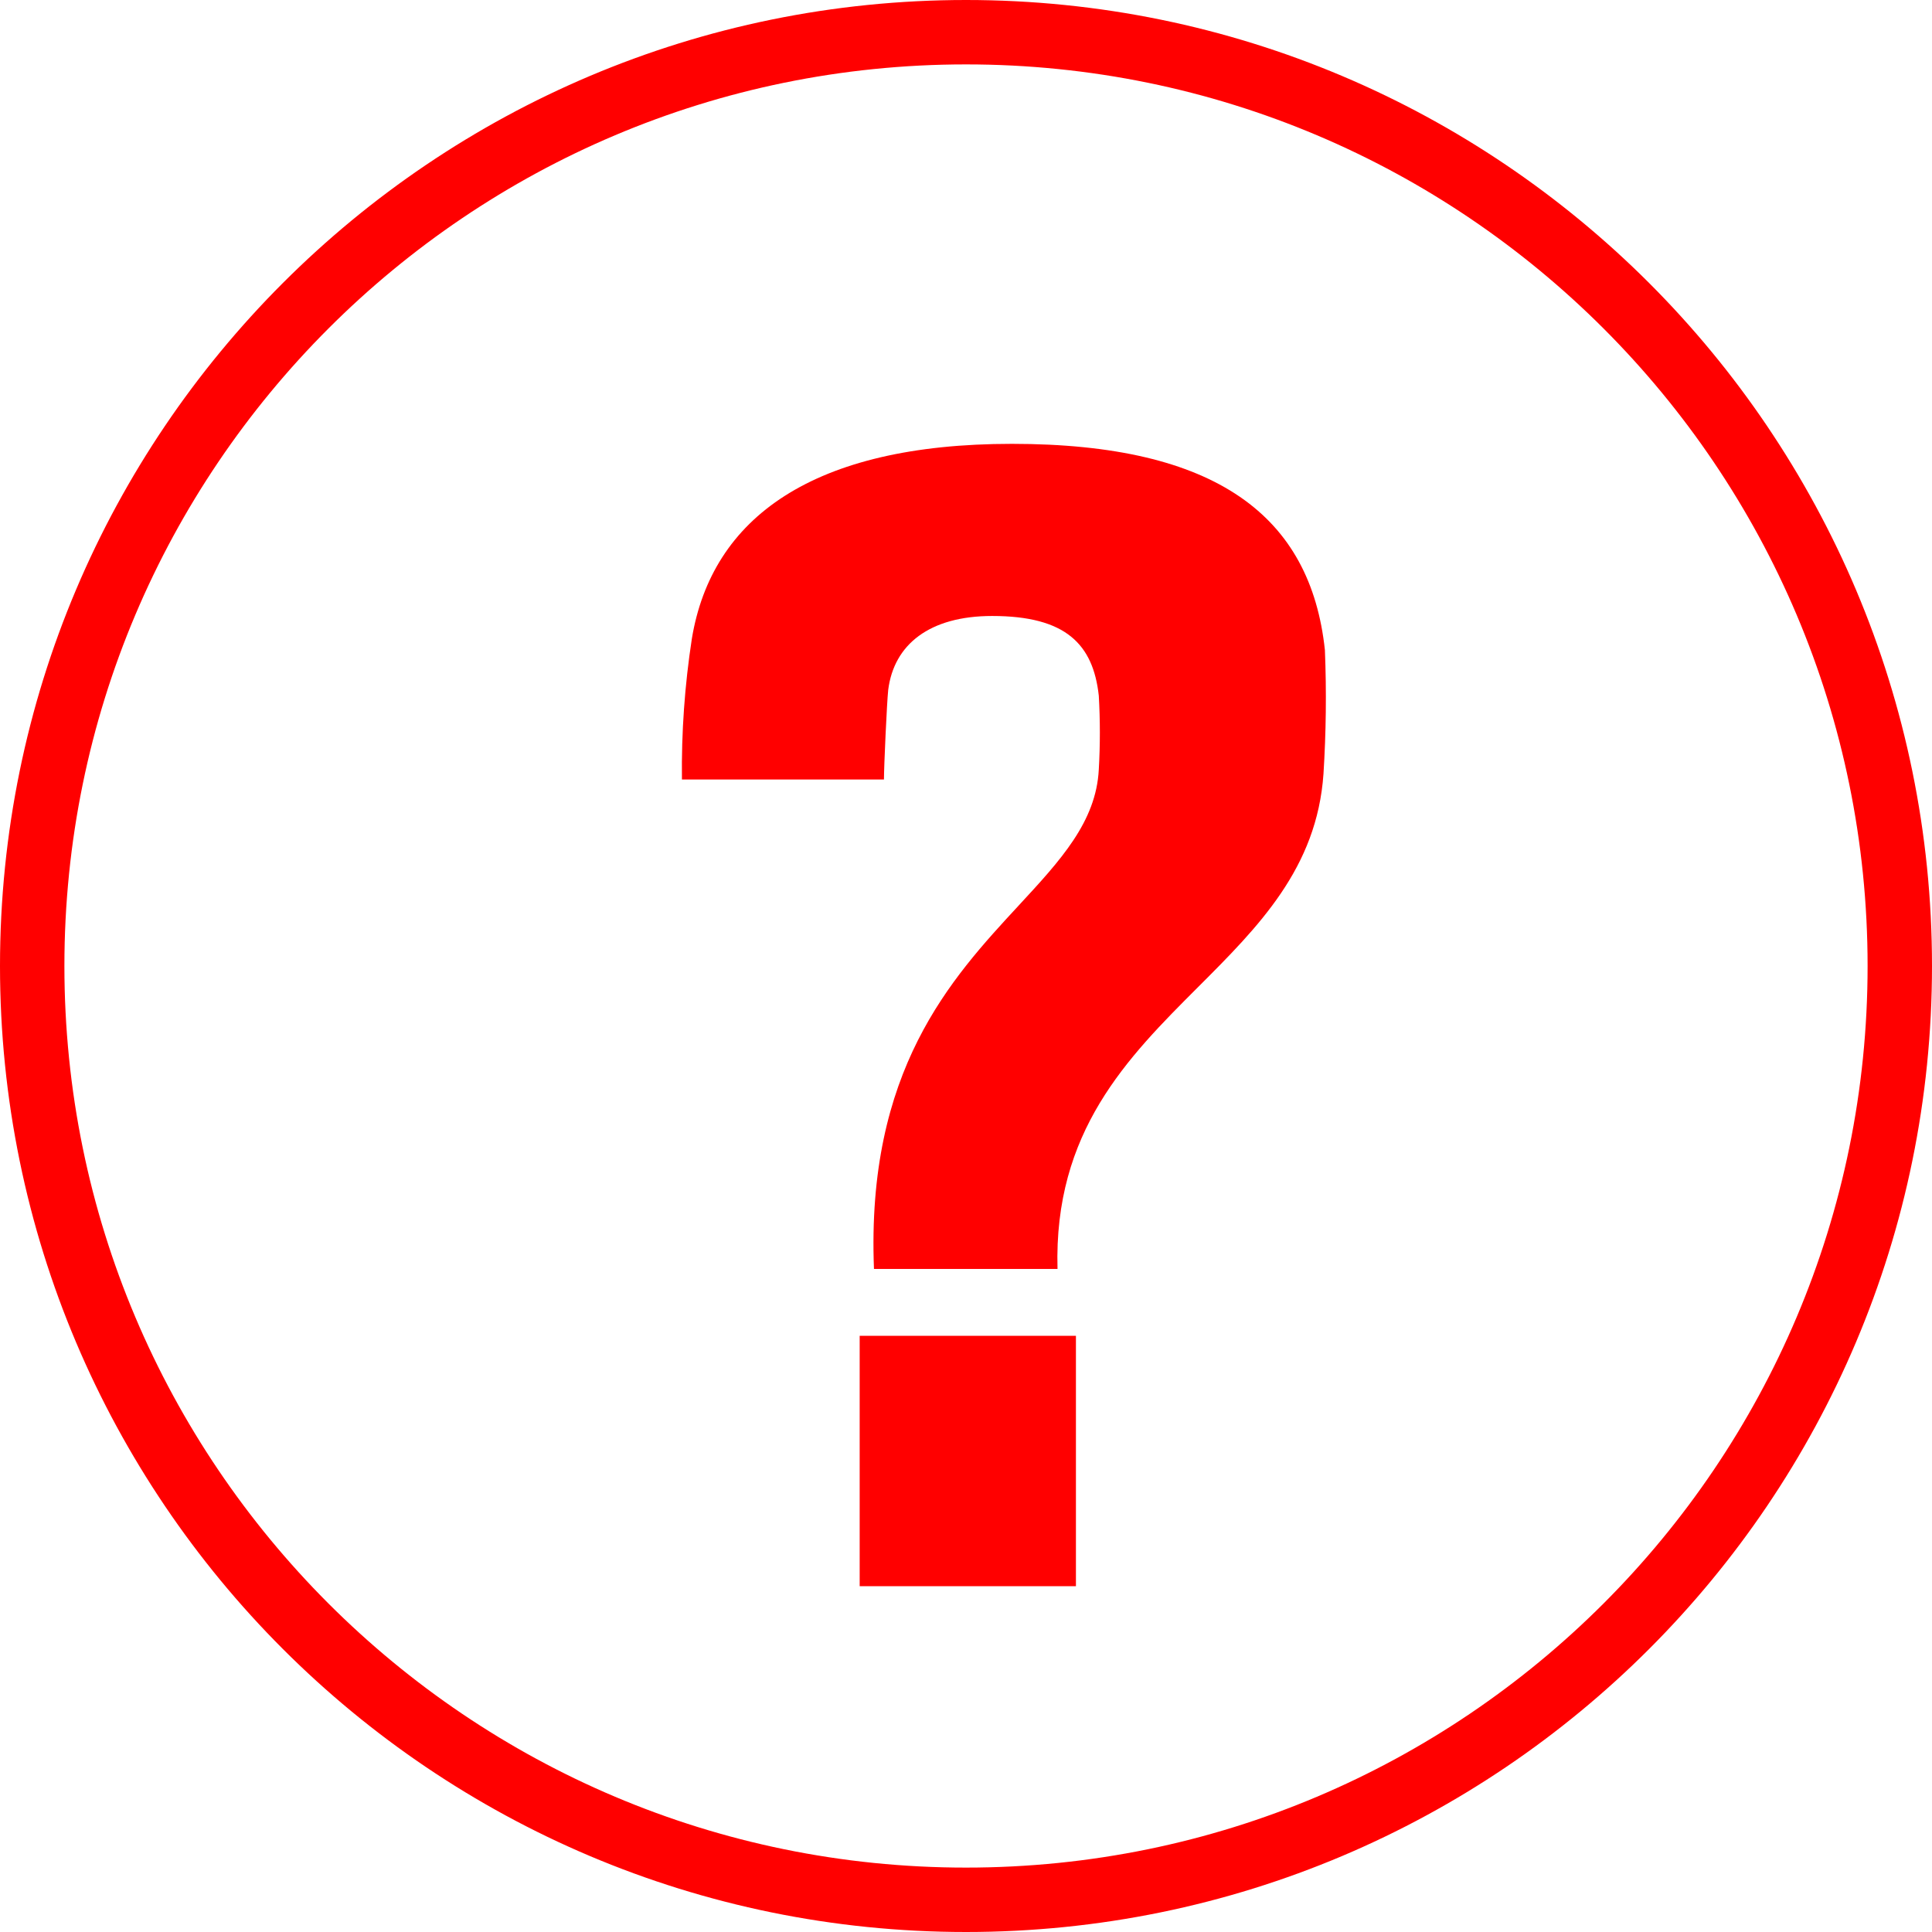 <svg width="30" height="30" viewBox="0 0 30 30" fill="none" xmlns="http://www.w3.org/2000/svg">
<path d="M29.5 15C29.5 23.008 23.008 29.5 15 29.5C6.992 29.5 0.5 23.008 0.5 15C0.5 6.992 6.992 0.5 15 0.5C23.008 0.5 29.5 6.992 29.5 15Z" stroke="#FF0000" stroke-miterlimit="10"/>
<path fill-rule="evenodd" clip-rule="evenodd" d="M20.573 10.094C20.599 10.735 20.591 11.376 20.551 12.016C20.45 13.481 19.542 14.389 18.604 15.327C17.504 16.427 16.361 17.57 16.421 19.704H13.571C13.448 16.622 14.765 15.199 15.817 14.062C16.469 13.357 17.02 12.762 17.062 11.95C17.084 11.567 17.084 11.184 17.062 10.802C16.974 10.007 16.554 9.565 15.406 9.565C14.434 9.565 13.88 10.007 13.792 10.714C13.771 10.911 13.726 11.905 13.726 12.104H10.589C10.58 11.373 10.632 10.641 10.743 9.918C11.053 8.04 12.621 6.892 15.713 6.892C18.895 6.892 20.352 8.019 20.573 10.094ZM16.707 20.742V24.63H13.349V20.742H16.707Z" fill="#FF0000"/>
</svg>
